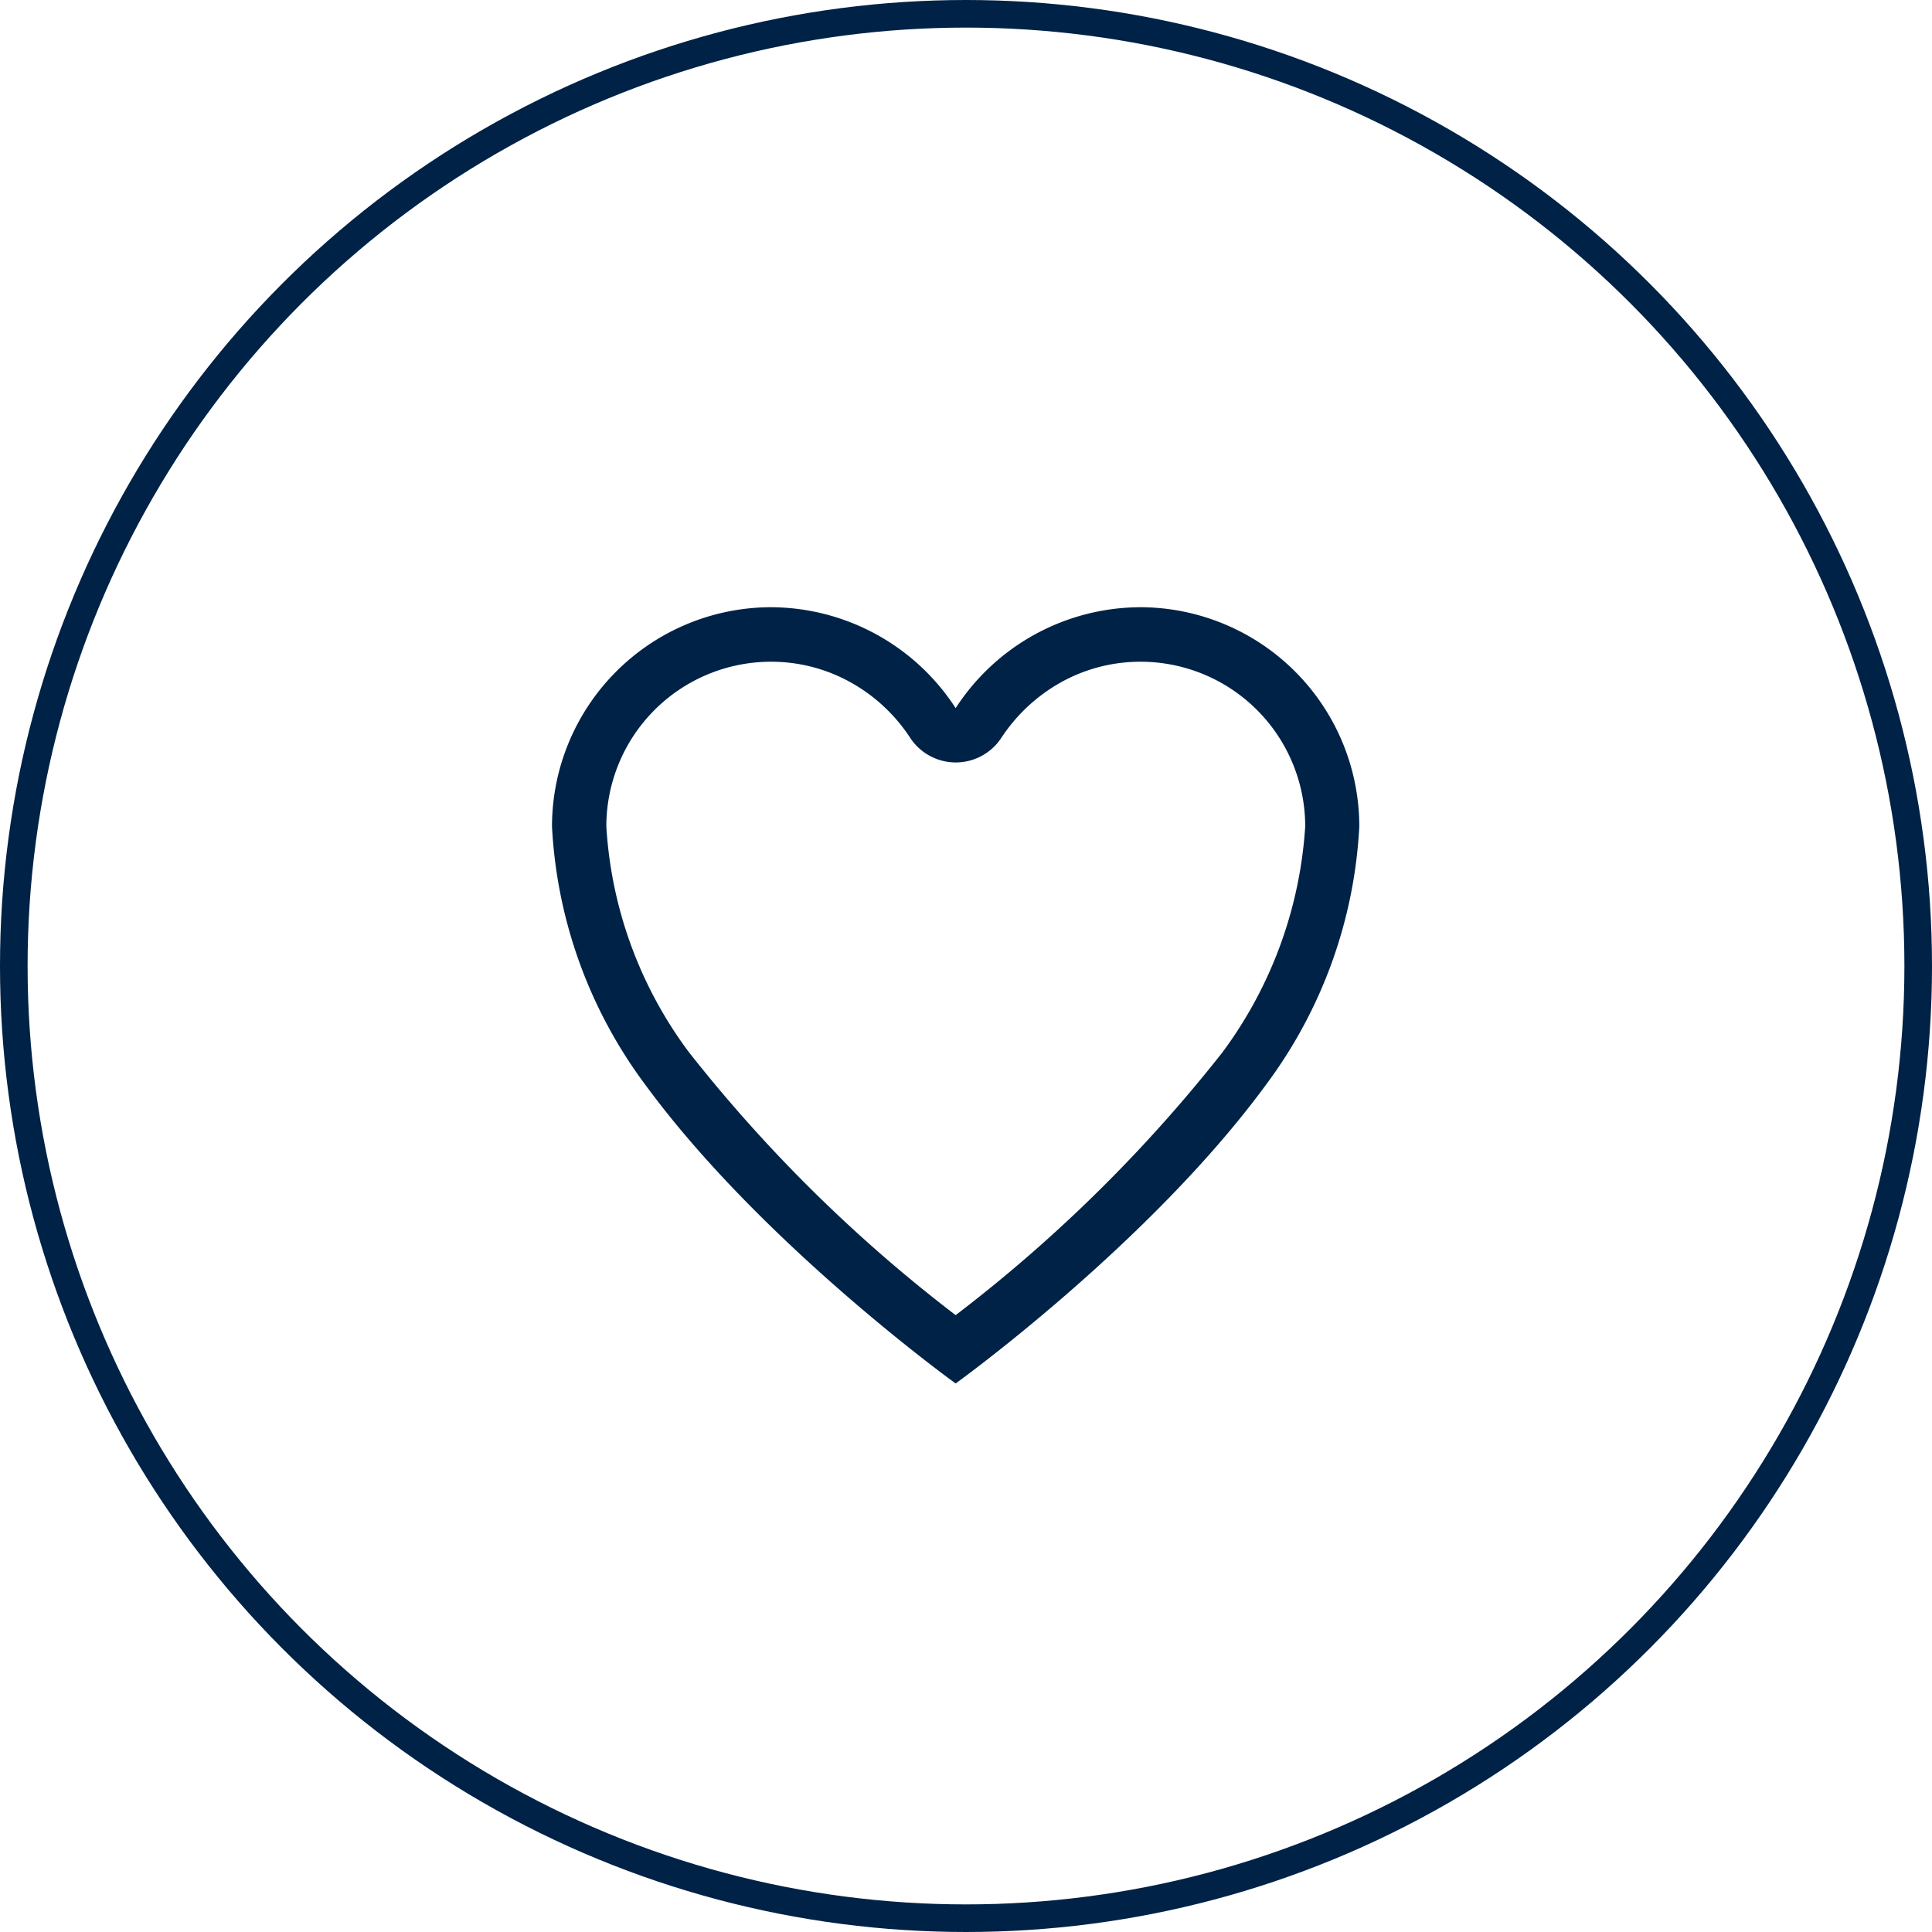 <svg xmlns="http://www.w3.org/2000/svg" width="70" height="70" viewBox="0 0 70 70">
  <g id="Group_6305" data-name="Group 6305" transform="translate(2713.999 4013)">
    <g id="Group_6183" data-name="Group 6183" transform="translate(-12603.999 -6714)">
      <g id="Group_6182" data-name="Group 6182">
        <g id="Group_6181" data-name="Group 6181">
          <g id="Ellipse_769" data-name="Ellipse 769" transform="translate(9890 2701)" fill="none" stroke="#002246" stroke-width="1">
            <circle cx="35" cy="35" r="35" stroke="none"/>
            <circle cx="35" cy="35" r="34.5" fill="none"/>
          </g>
          <path id="Icon_ionic-ios-heart-empty" data-name="Icon ionic-ios-heart-empty" d="M24.75,3.938h-.07A8,8,0,0,0,18,7.594a8,8,0,0,0-6.68-3.656h-.07a7.949,7.949,0,0,0-7.875,7.945,17.115,17.115,0,0,0,3.361,9.33C10.969,27,18,32.063,18,32.063S25.031,27,29.264,21.213a17.115,17.115,0,0,0,3.361-9.33A7.949,7.949,0,0,0,24.75,3.938Zm2.925,16.116A53.929,53.929,0,0,1,18,29.587a54.01,54.01,0,0,1-9.675-9.541,15.169,15.169,0,0,1-2.981-8.163,5.966,5.966,0,0,1,5.92-5.97h.063a5.9,5.9,0,0,1,2.89.759,6.144,6.144,0,0,1,2.137,2,1.975,1.975,0,0,0,3.3,0,6.205,6.205,0,0,1,2.138-2,5.9,5.9,0,0,1,2.89-.759h.063a5.966,5.966,0,0,1,5.92,5.97A15.361,15.361,0,0,1,27.675,20.053Z" transform="translate(9906.625 2719.063)" fill="#002246"/>
        </g>
      </g>
    </g>
  </g>
</svg>
